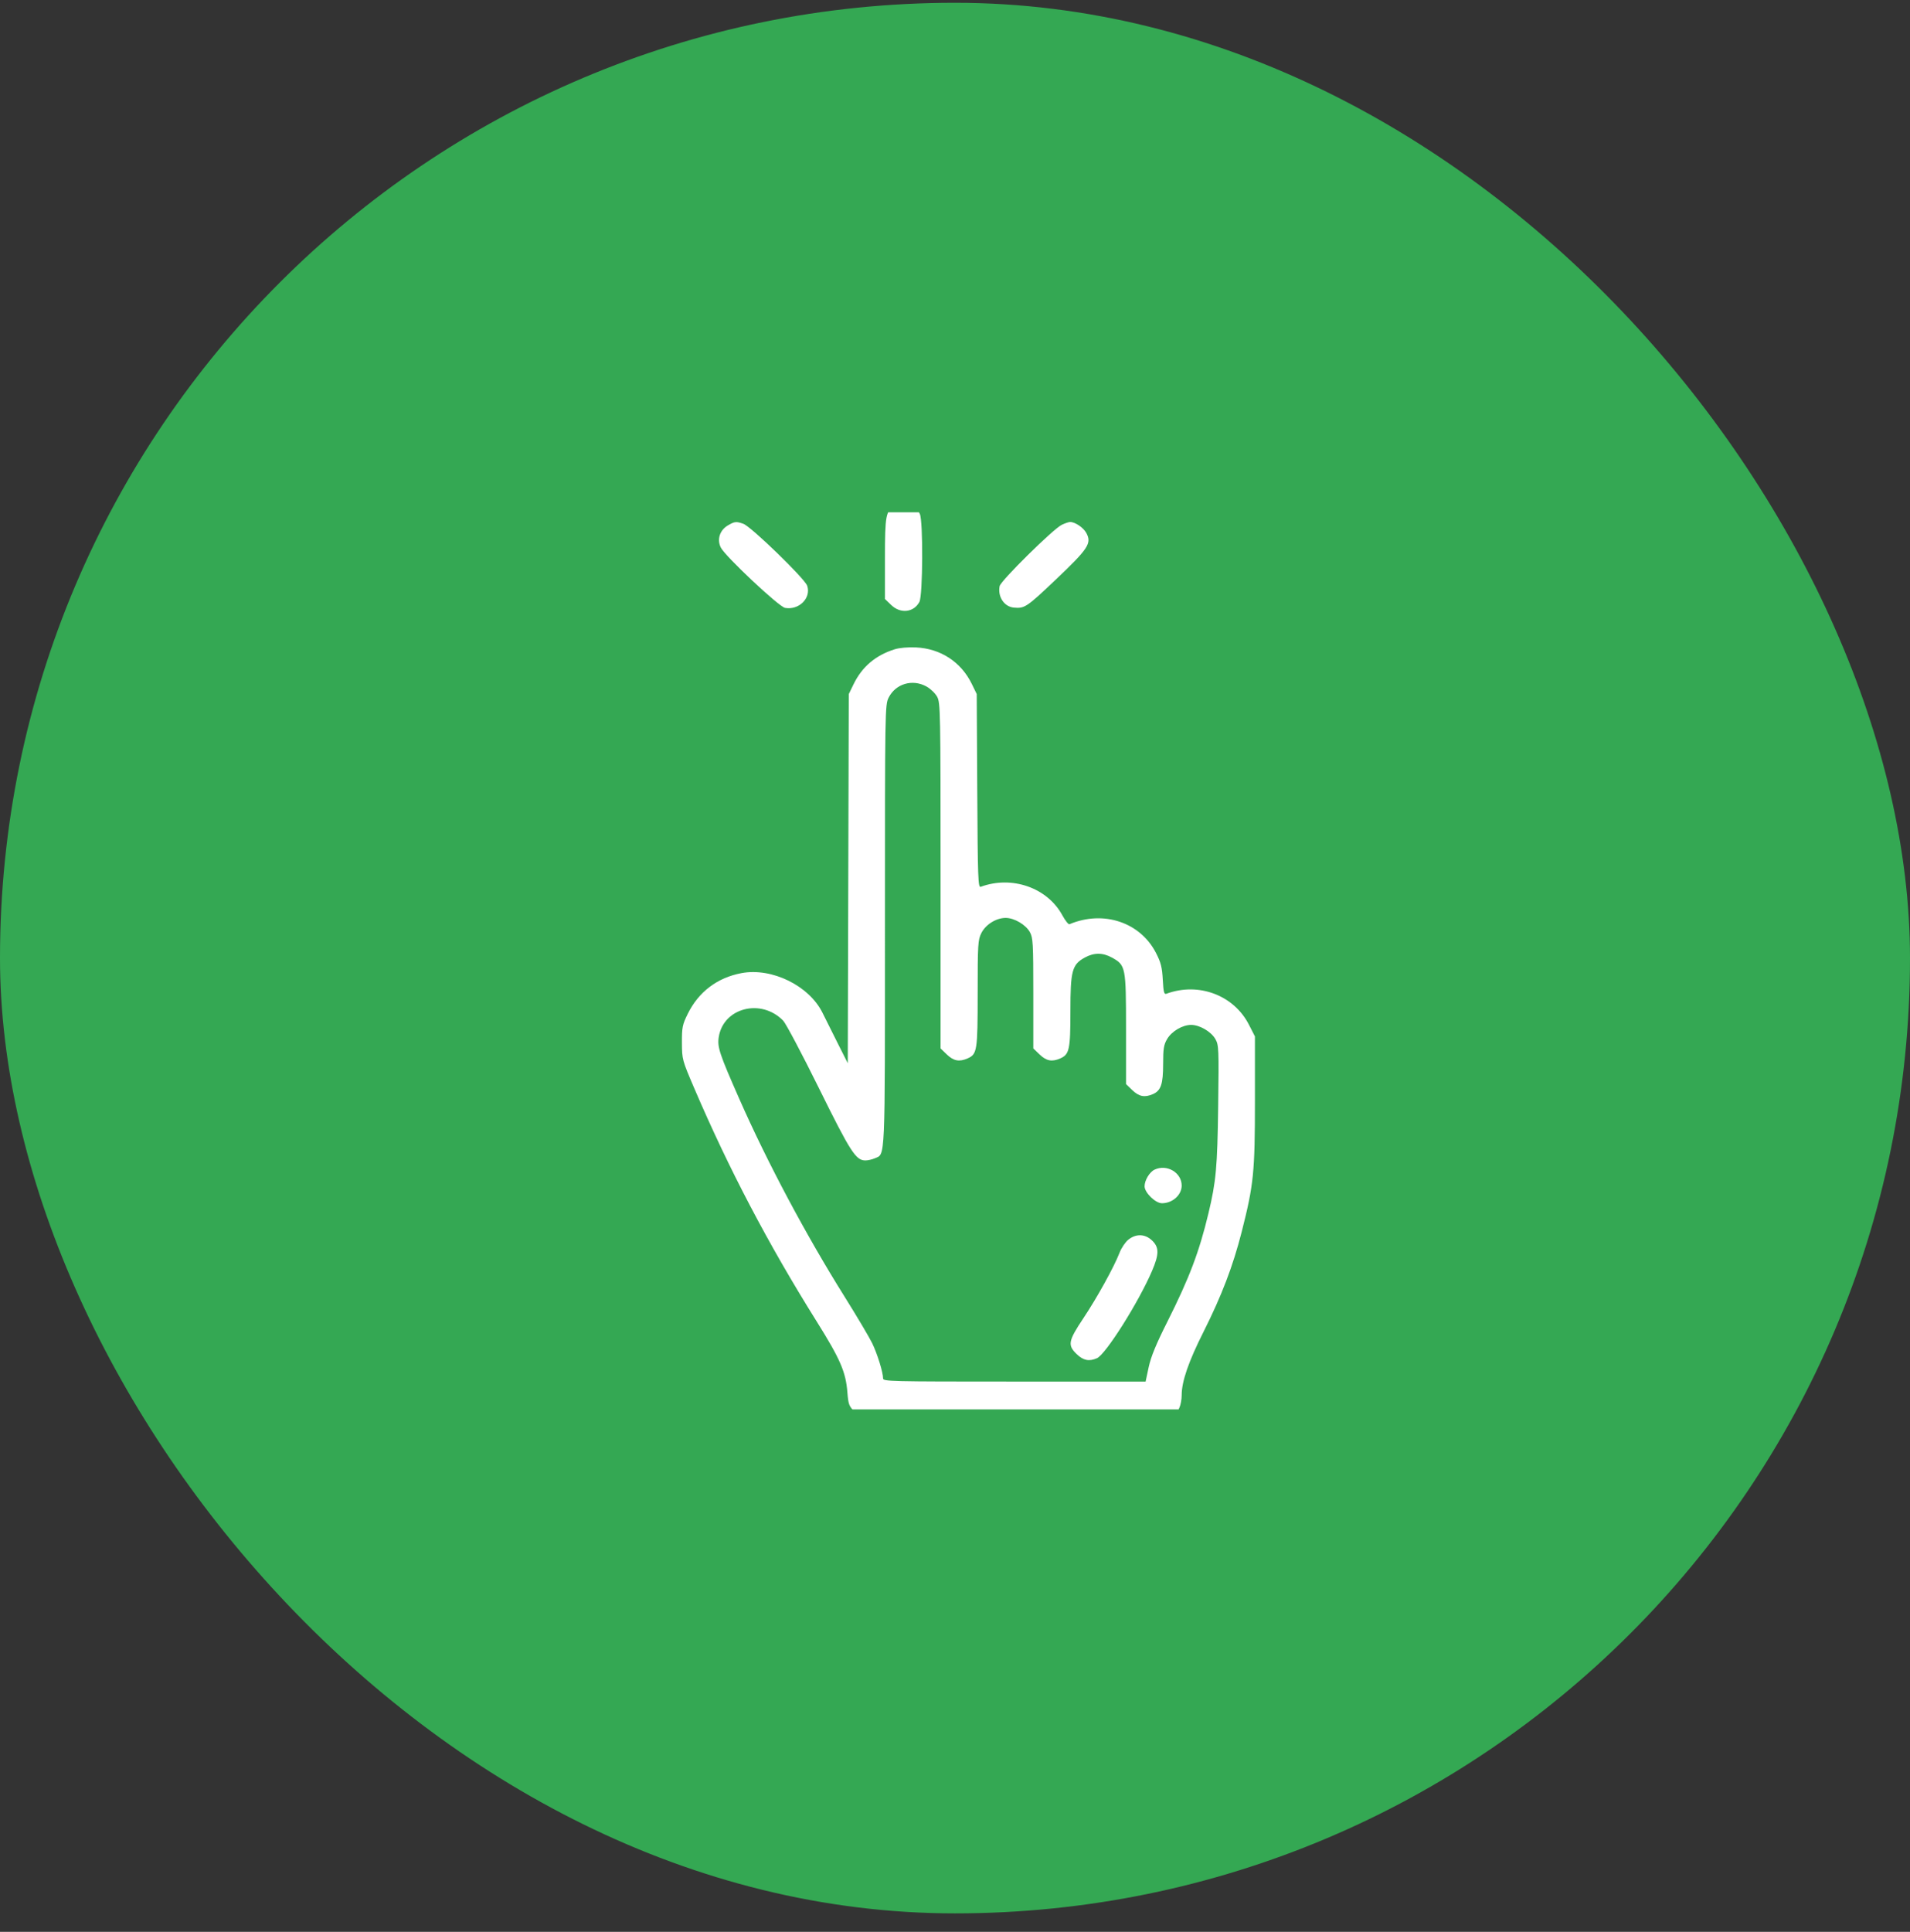 <svg width="90" height="91" viewBox="0 0 90 91" fill="none" xmlns="http://www.w3.org/2000/svg">
<rect x="0" y="0" width="90" height="91" fill="#333333" stroke="none"/>
<rect y="0.131" width="90" height="90" rx="45" fill="#34A853"/>
<g clip-path="url(#clip0_3102_16457)">
<path fill-rule="evenodd" clip-rule="evenodd" d="M42.172 23.843C41.741 24.044 41.699 24.264 41.699 26.309V28.216L41.996 28.502C42.432 28.921 43.055 28.852 43.322 28.355C43.486 28.05 43.503 24.546 43.342 24.206C43.159 23.82 42.596 23.645 42.172 23.843ZM34.301 24.748C33.915 24.975 33.775 25.408 33.964 25.791C34.165 26.199 36.703 28.583 36.991 28.635C37.65 28.753 38.234 28.168 38.035 27.59C37.921 27.256 35.394 24.805 35.029 24.675C34.694 24.555 34.619 24.562 34.301 24.748ZM50.032 24.721C49.631 24.911 47.152 27.357 47.103 27.611C47.006 28.11 47.317 28.579 47.772 28.622C48.279 28.67 48.376 28.605 49.751 27.3C51.289 25.839 51.45 25.593 51.188 25.106C51.051 24.851 50.656 24.585 50.42 24.589C50.358 24.59 50.183 24.649 50.032 24.721ZM42.161 30.584C41.257 30.868 40.623 31.406 40.222 32.228L39.995 32.694L39.971 41.389L39.947 50.084L39.461 49.118C39.194 48.587 38.877 47.952 38.756 47.707C38.125 46.43 36.371 45.571 34.942 45.839C33.798 46.054 32.918 46.72 32.406 47.759C32.155 48.269 32.13 48.393 32.133 49.118C32.137 49.907 32.144 49.933 32.713 51.261C34.347 55.073 36.202 58.607 38.471 62.23C39.592 64.019 39.854 64.622 39.929 65.585C39.974 66.153 40.006 66.242 40.262 66.488L40.545 66.761H47.768C55.611 66.761 55.351 66.776 55.577 66.301C55.634 66.18 55.681 65.918 55.681 65.72C55.681 65.074 56.003 64.14 56.714 62.728C57.563 61.041 58.1 59.636 58.51 58.023C59.075 55.801 59.133 55.226 59.133 51.847L59.133 48.821L58.848 48.265C58.137 46.875 56.474 46.253 54.961 46.811C54.852 46.851 54.823 46.737 54.791 46.149C54.759 45.566 54.702 45.34 54.473 44.893C53.729 43.441 51.993 42.863 50.394 43.536C50.346 43.556 50.194 43.365 50.056 43.112C49.35 41.814 47.681 41.232 46.213 41.773C46.087 41.82 46.072 41.399 46.049 37.259L46.024 32.694L45.794 32.222C45.287 31.181 44.322 30.55 43.16 30.497C42.779 30.48 42.383 30.515 42.161 30.584ZM43.656 32.338C43.843 32.441 44.069 32.657 44.158 32.819C44.313 33.098 44.32 33.486 44.32 41.249V49.387L44.617 49.673C44.935 49.978 45.2 50.029 45.59 49.858C46.044 49.659 46.068 49.507 46.068 46.797C46.068 44.47 46.08 44.275 46.243 43.951C46.446 43.547 46.947 43.237 47.391 43.239C47.796 43.241 48.333 43.557 48.528 43.908C48.675 44.175 48.69 44.43 48.69 46.794V49.387L48.987 49.673C49.305 49.978 49.569 50.029 49.959 49.858C50.389 49.67 50.438 49.442 50.438 47.637C50.438 45.716 50.515 45.432 51.127 45.101C51.558 44.868 51.963 44.87 52.395 45.108C53.044 45.466 53.059 45.543 53.059 48.474V51.067L53.356 51.353C53.674 51.658 53.939 51.709 54.329 51.538C54.704 51.374 54.807 51.068 54.807 50.121C54.807 49.407 54.837 49.215 54.992 48.95C55.211 48.577 55.718 48.278 56.13 48.279C56.534 48.281 57.071 48.597 57.272 48.95C57.429 49.227 57.437 49.408 57.401 52.101C57.363 54.984 57.302 55.653 56.944 57.149C56.51 58.963 56.041 60.202 55.019 62.235C54.477 63.313 54.234 63.903 54.127 64.399L53.981 65.08H47.796C41.911 65.08 41.611 65.073 41.611 64.93C41.611 64.646 41.342 63.778 41.098 63.273C40.963 62.995 40.38 62.012 39.802 61.089C37.979 58.179 36.163 54.77 34.843 51.779C33.899 49.639 33.794 49.324 33.868 48.852C34.085 47.467 35.871 47.013 36.905 48.081C37.032 48.213 37.79 49.643 38.589 51.261C40.082 54.281 40.328 54.663 40.778 54.663C40.895 54.663 41.094 54.618 41.22 54.563C41.723 54.343 41.699 54.902 41.699 43.604C41.699 33.395 41.702 33.203 41.873 32.863C42.204 32.206 42.994 31.973 43.656 32.338ZM54.407 55.095C54.169 55.206 53.933 55.597 53.933 55.882C53.933 56.179 54.445 56.679 54.751 56.679C55.248 56.679 55.681 56.292 55.681 55.847C55.681 55.236 54.986 54.825 54.407 55.095ZM53.166 58.398C53.026 58.512 52.84 58.786 52.755 59.008C52.492 59.686 51.696 61.126 51.051 62.093C50.333 63.168 50.297 63.365 50.735 63.787C51.049 64.088 51.318 64.143 51.69 63.979C52.1 63.8 53.652 61.342 54.281 59.875C54.622 59.082 54.623 58.758 54.289 58.437C53.959 58.12 53.529 58.105 53.166 58.398Z" fill="white"/>
</g>
<defs>
<clipPath id="clip0_3102_16457">
<rect width="42.26" height="42.26" fill="white" transform="translate(24 24.131)"/>
</clipPath>
</defs>
</svg>
